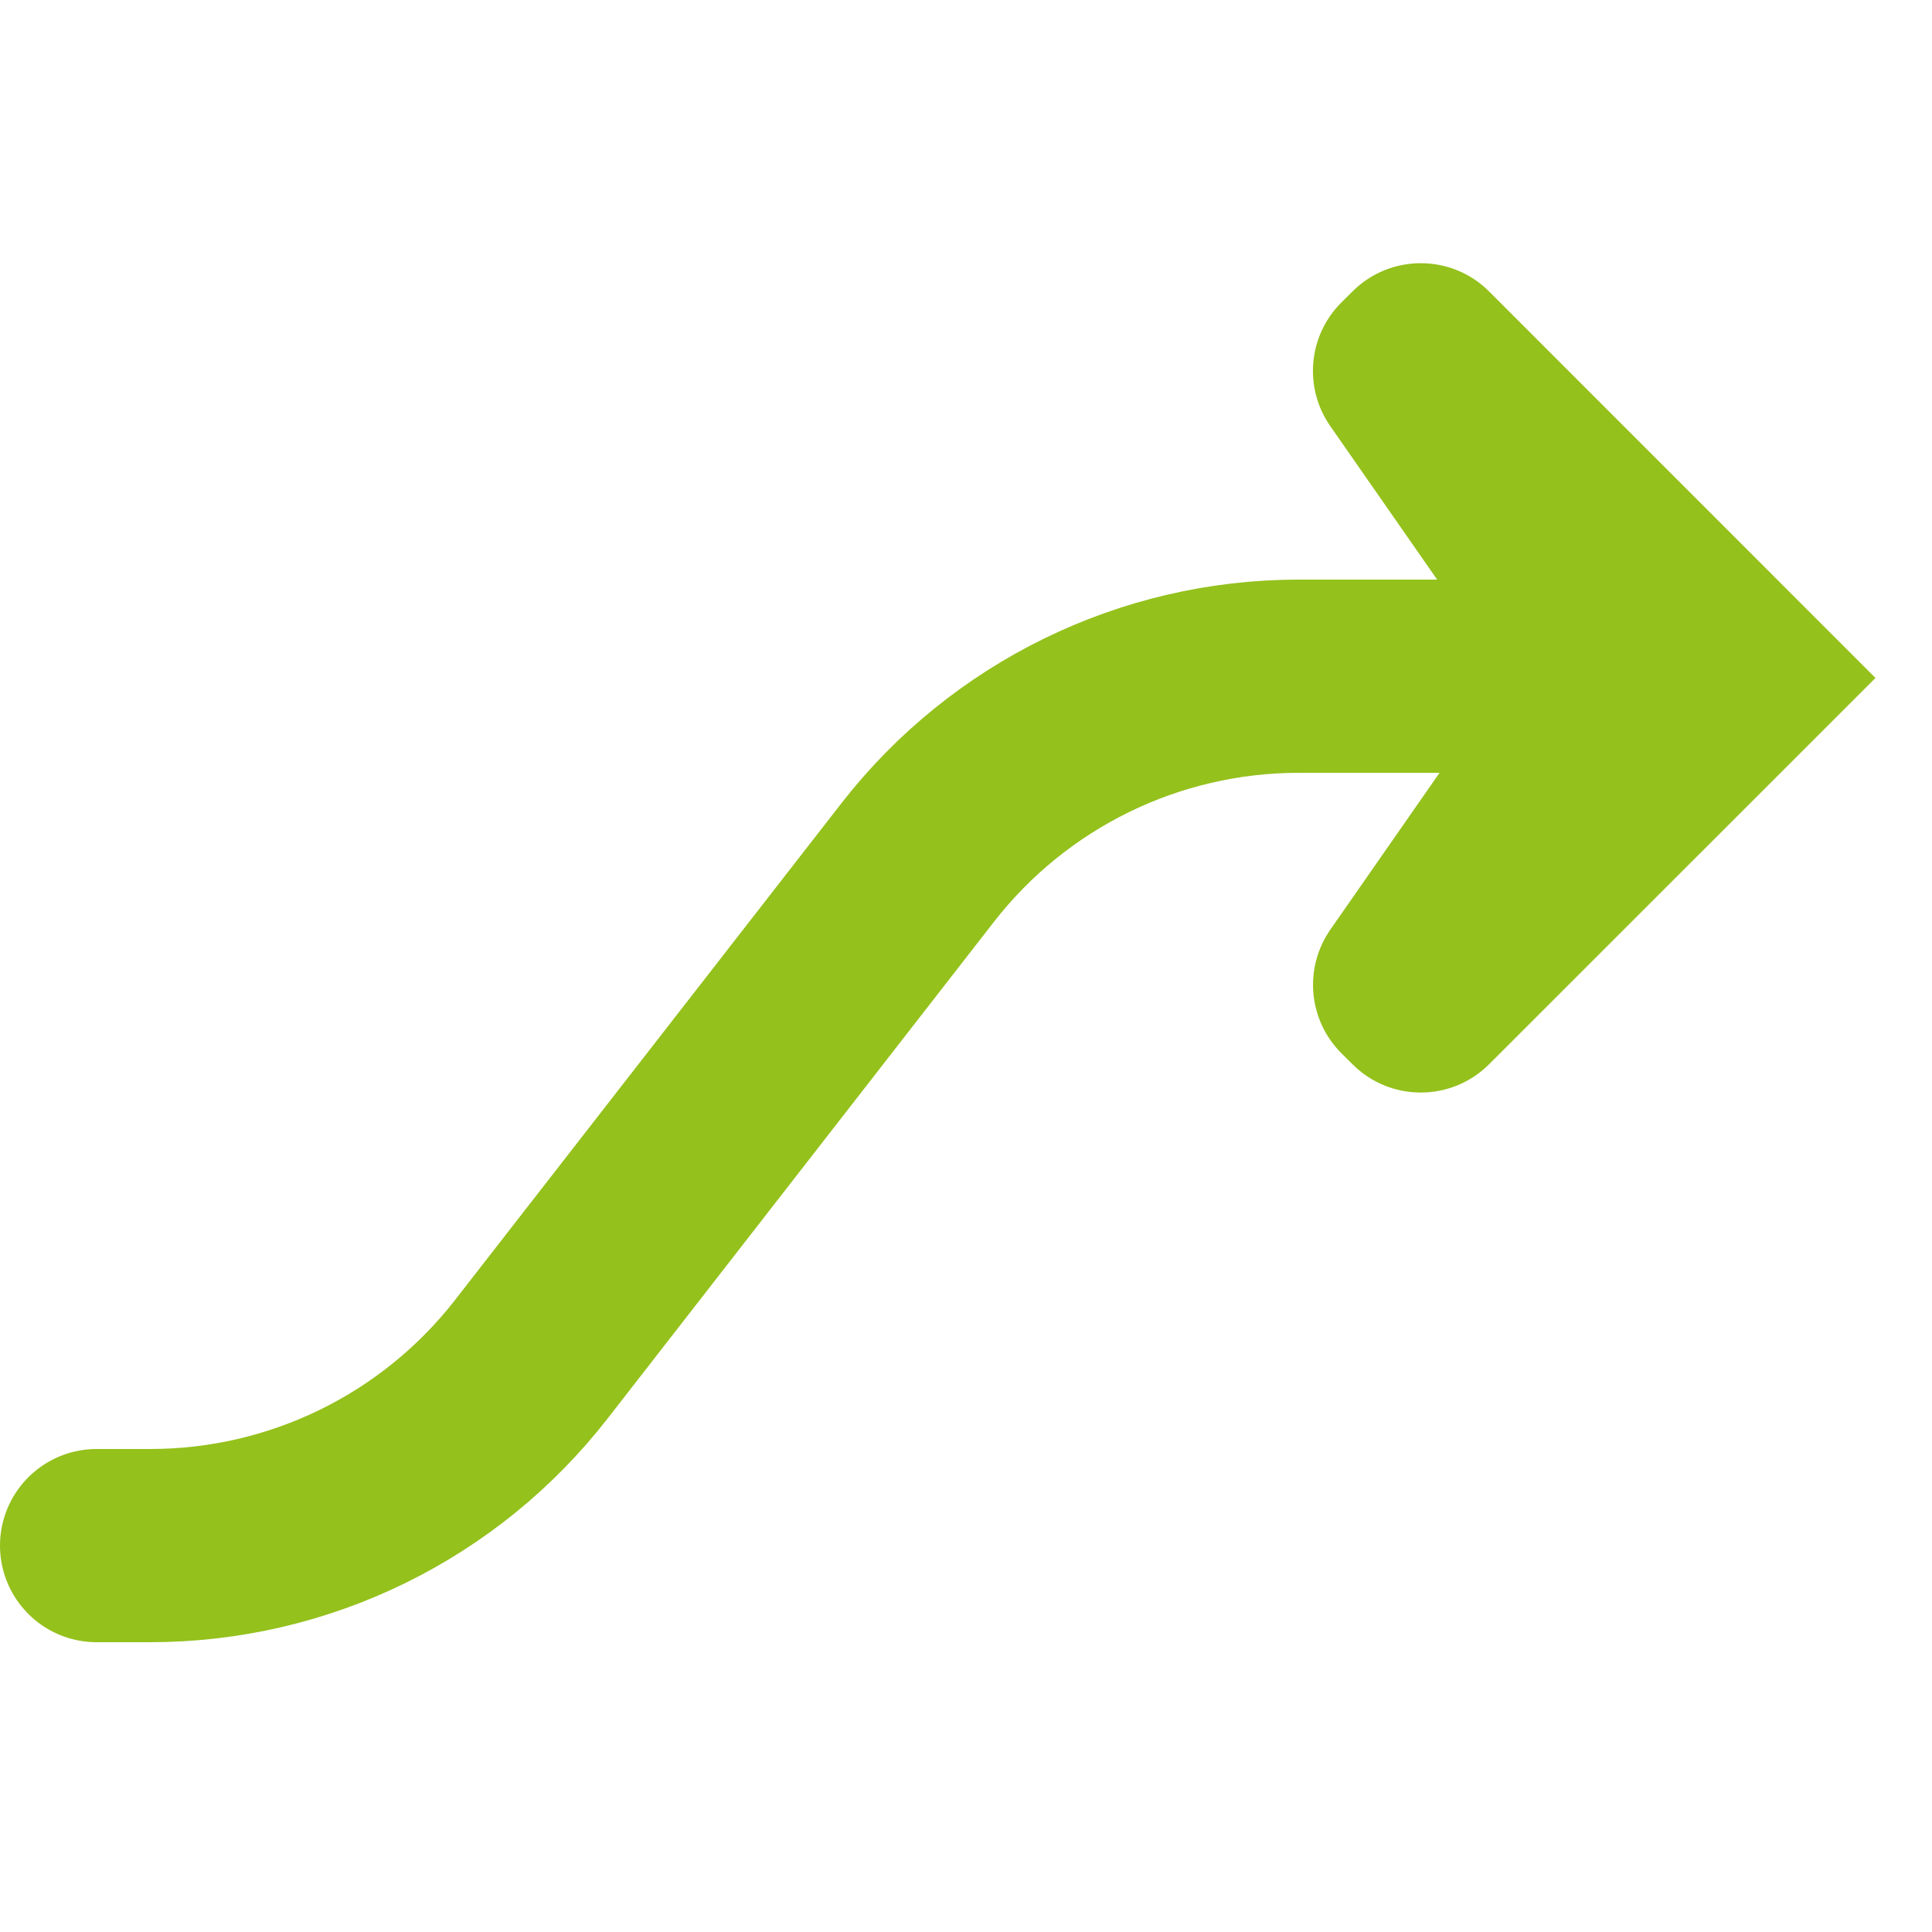 <?xml version="1.0" encoding="UTF-8"?>
<svg width="20px" height="20px" viewBox="0 0 20 20" version="1.1" xmlns="http://www.w3.org/2000/svg" xmlns:xlink="http://www.w3.org/1999/xlink">
    <!-- Generator: Sketch 46.2 (44496) - http://www.bohemiancoding.com/sketch -->
    <title>höhenpfeil_copy_asset@1x</title>
    <desc>Created with Sketch.</desc>
    <defs></defs>
    <g id="Symbols" stroke="none" stroke-width="1" fill="none" fill-rule="evenodd">
        <g id="höhenpfeil_copy_asset">
            <path d="M19.415,7.018 L15.415,3.017 L15.415,3.017 C15.025,2.627 14.391,2.627 14.001,3.017 L13.885,3.132 L13.885,3.132 C13.542,3.475 13.494,4.013 13.771,4.411 L15.586,7.018 L13.772,9.623 L13.772,9.623 C13.495,10.021 13.543,10.559 13.885,10.902 L14.001,11.017 L14.001,11.017 C14.391,11.408 15.025,11.407 15.415,11.017 L19.415,7.018 Z" id="Fill-357" fill="#94C11C"></path>
            <path d="M16,7 L13.445,7 L13.445,7 C11.902,7 10.446,7.712 9.499,8.93 L5.501,14.07 L5.501,14.07 C4.554,15.288 3.098,16 1.555,16 L1,16" id="Path-3" stroke="#94C11C" stroke-width="2" stroke-linecap="round"></path>
        </g>
    </g>
</svg>